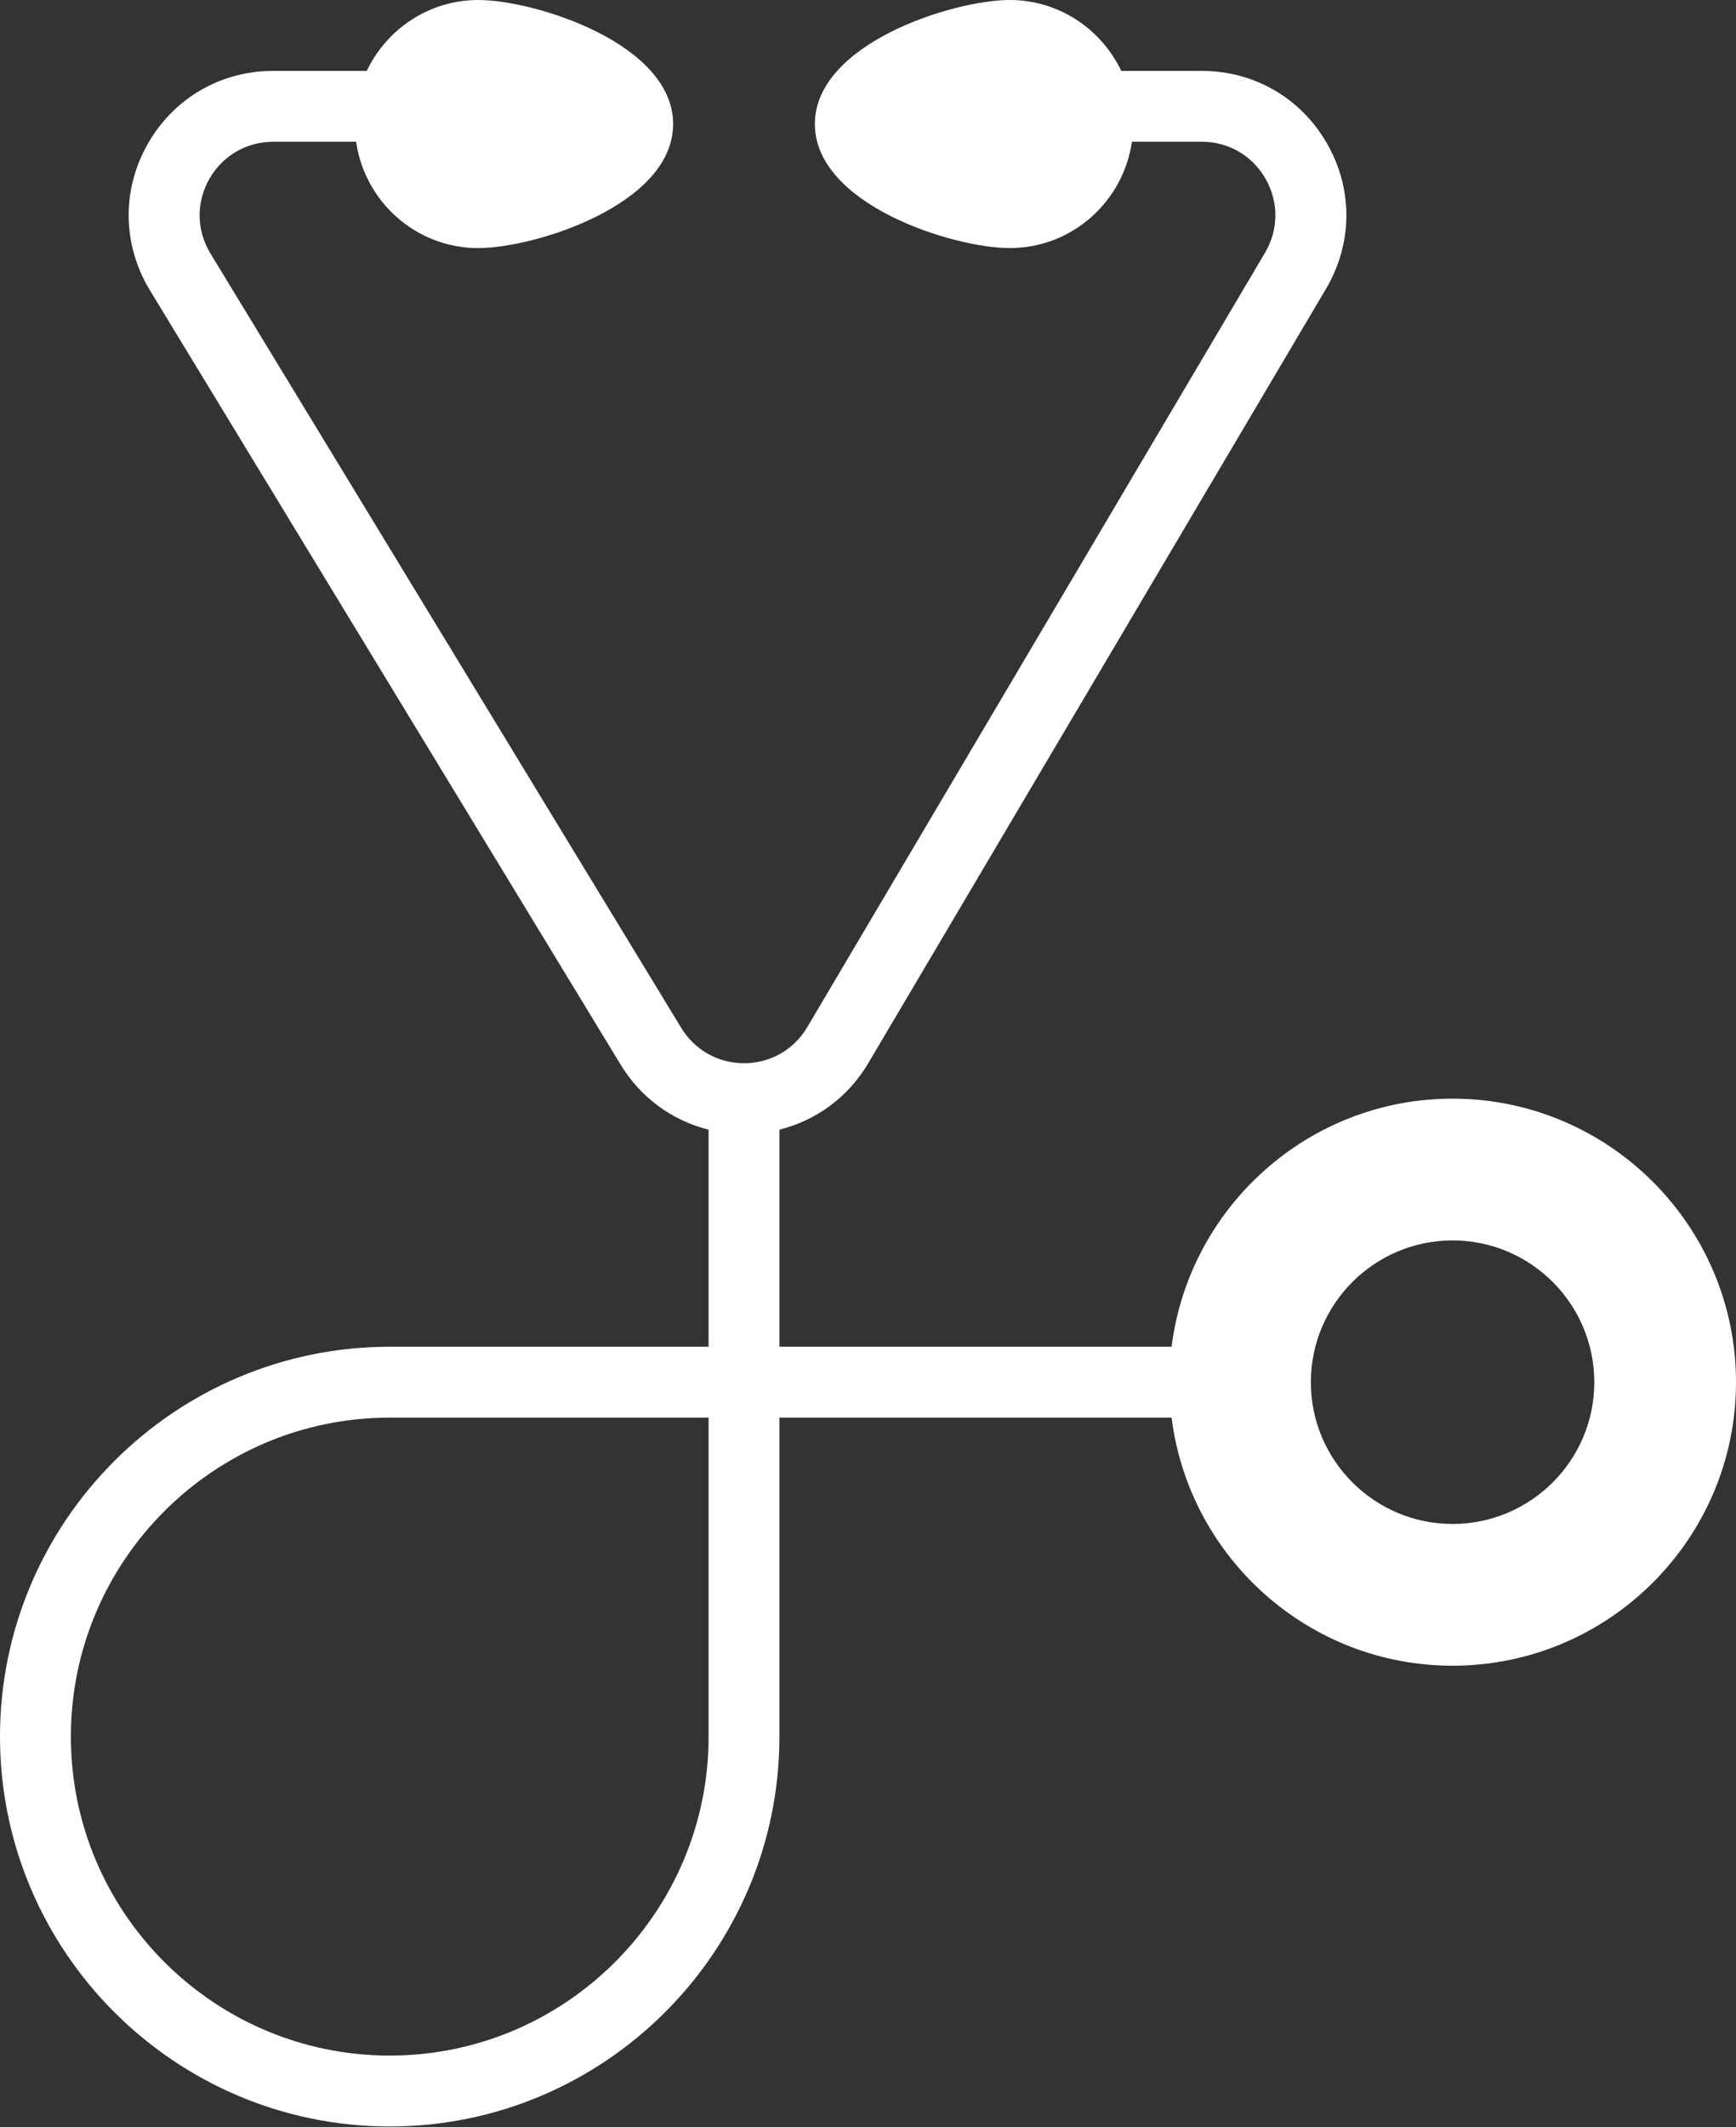 <svg xmlns="http://www.w3.org/2000/svg" xmlns:xlink="http://www.w3.org/1999/xlink" width="40px" height="49px" viewBox="0 0 40 49" version="1.1">
    <rect x="0" y="0" width="40" height="49" fill="#333333" stroke="none"/>
    <!-- Generator: Sketch 61.2 (89653) - https://sketch.com -->
    <title>Stethoscope - Solid</title>
    <desc>Created with Sketch.</desc>
    <g id="Interiors" stroke="none" stroke-width="1" fill="none" fill-rule="evenodd">
        <g id="Pediatrics" transform="translate(-142, -1784)" fill="#FFFFFF" fill-rule="nonzero">
            <g id="Stats" transform="translate(0, 1556)">
                <g id="Stat-Card" transform="translate(120, 170)">
                    <g id="Stethoscope---Solid" transform="translate(22, 58)">
                        <path d="M33.469,25.306 C30.145,25.306 27.399,27.804 26.995,31.02 L17.959,31.02 L17.959,26.02 C18.808,25.808 19.543,25.271 20.005,24.491 L30.552,6.654 C31.169,5.613 31.18,4.364 30.58,3.312 C29.981,2.26 28.901,1.633 27.691,1.633 L25.836,1.633 C25.376,0.671 24.401,0 23.265,0 C21.962,0 18.776,1.002 18.776,2.857 C18.776,4.713 21.962,5.714 23.265,5.714 C24.701,5.714 25.881,4.647 26.081,3.265 L27.691,3.265 C28.307,3.265 28.857,3.584 29.162,4.121 C29.467,4.656 29.461,5.291 29.147,5.823 L18.6,23.66 C18.291,24.18 17.747,24.49 17.143,24.49 C16.539,24.49 15.994,24.18 15.682,23.652 L4.839,5.822 C4.525,5.291 4.519,4.656 4.824,4.121 C5.13,3.584 5.68,3.265 6.296,3.265 L8.205,3.265 C8.405,4.647 9.584,5.714 11.02,5.714 C12.323,5.714 15.51,4.713 15.51,2.857 C15.51,1.002 12.323,0 11.02,0 C9.885,0 8.91,0.671 8.45,1.633 L6.296,1.633 C5.086,1.633 4.005,2.26 3.406,3.312 C2.807,4.364 2.817,5.613 3.439,6.662 L14.282,24.492 C14.744,25.271 15.478,25.808 16.327,26.02 L16.327,31.02 L8.98,31.02 C4.029,31.02 0,35.048 0,40 C0,44.951 4.029,48.98 8.98,48.98 C13.931,48.98 17.959,44.951 17.959,40 L17.959,32.653 L26.995,32.653 C27.399,35.869 30.145,38.367 33.469,38.367 C37.07,38.367 40,35.438 40,31.837 C40,28.236 37.07,25.306 33.469,25.306 L33.469,25.306 Z M16.327,40 C16.327,44.051 13.03,47.347 8.98,47.347 C4.929,47.347 1.633,44.051 1.633,40 C1.633,35.949 4.929,32.653 8.98,32.653 L16.327,32.653 L16.327,40 L16.327,40 Z M33.469,35.102 C31.669,35.102 30.204,33.638 30.204,31.837 C30.204,30.036 31.669,28.571 33.469,28.571 C35.27,28.571 36.735,30.036 36.735,31.837 C36.735,33.638 35.27,35.102 33.469,35.102 L33.469,35.102 Z" id="Fill-9"/>
                    </g>
                </g>
            </g>
        </g>
    </g>
</svg>
